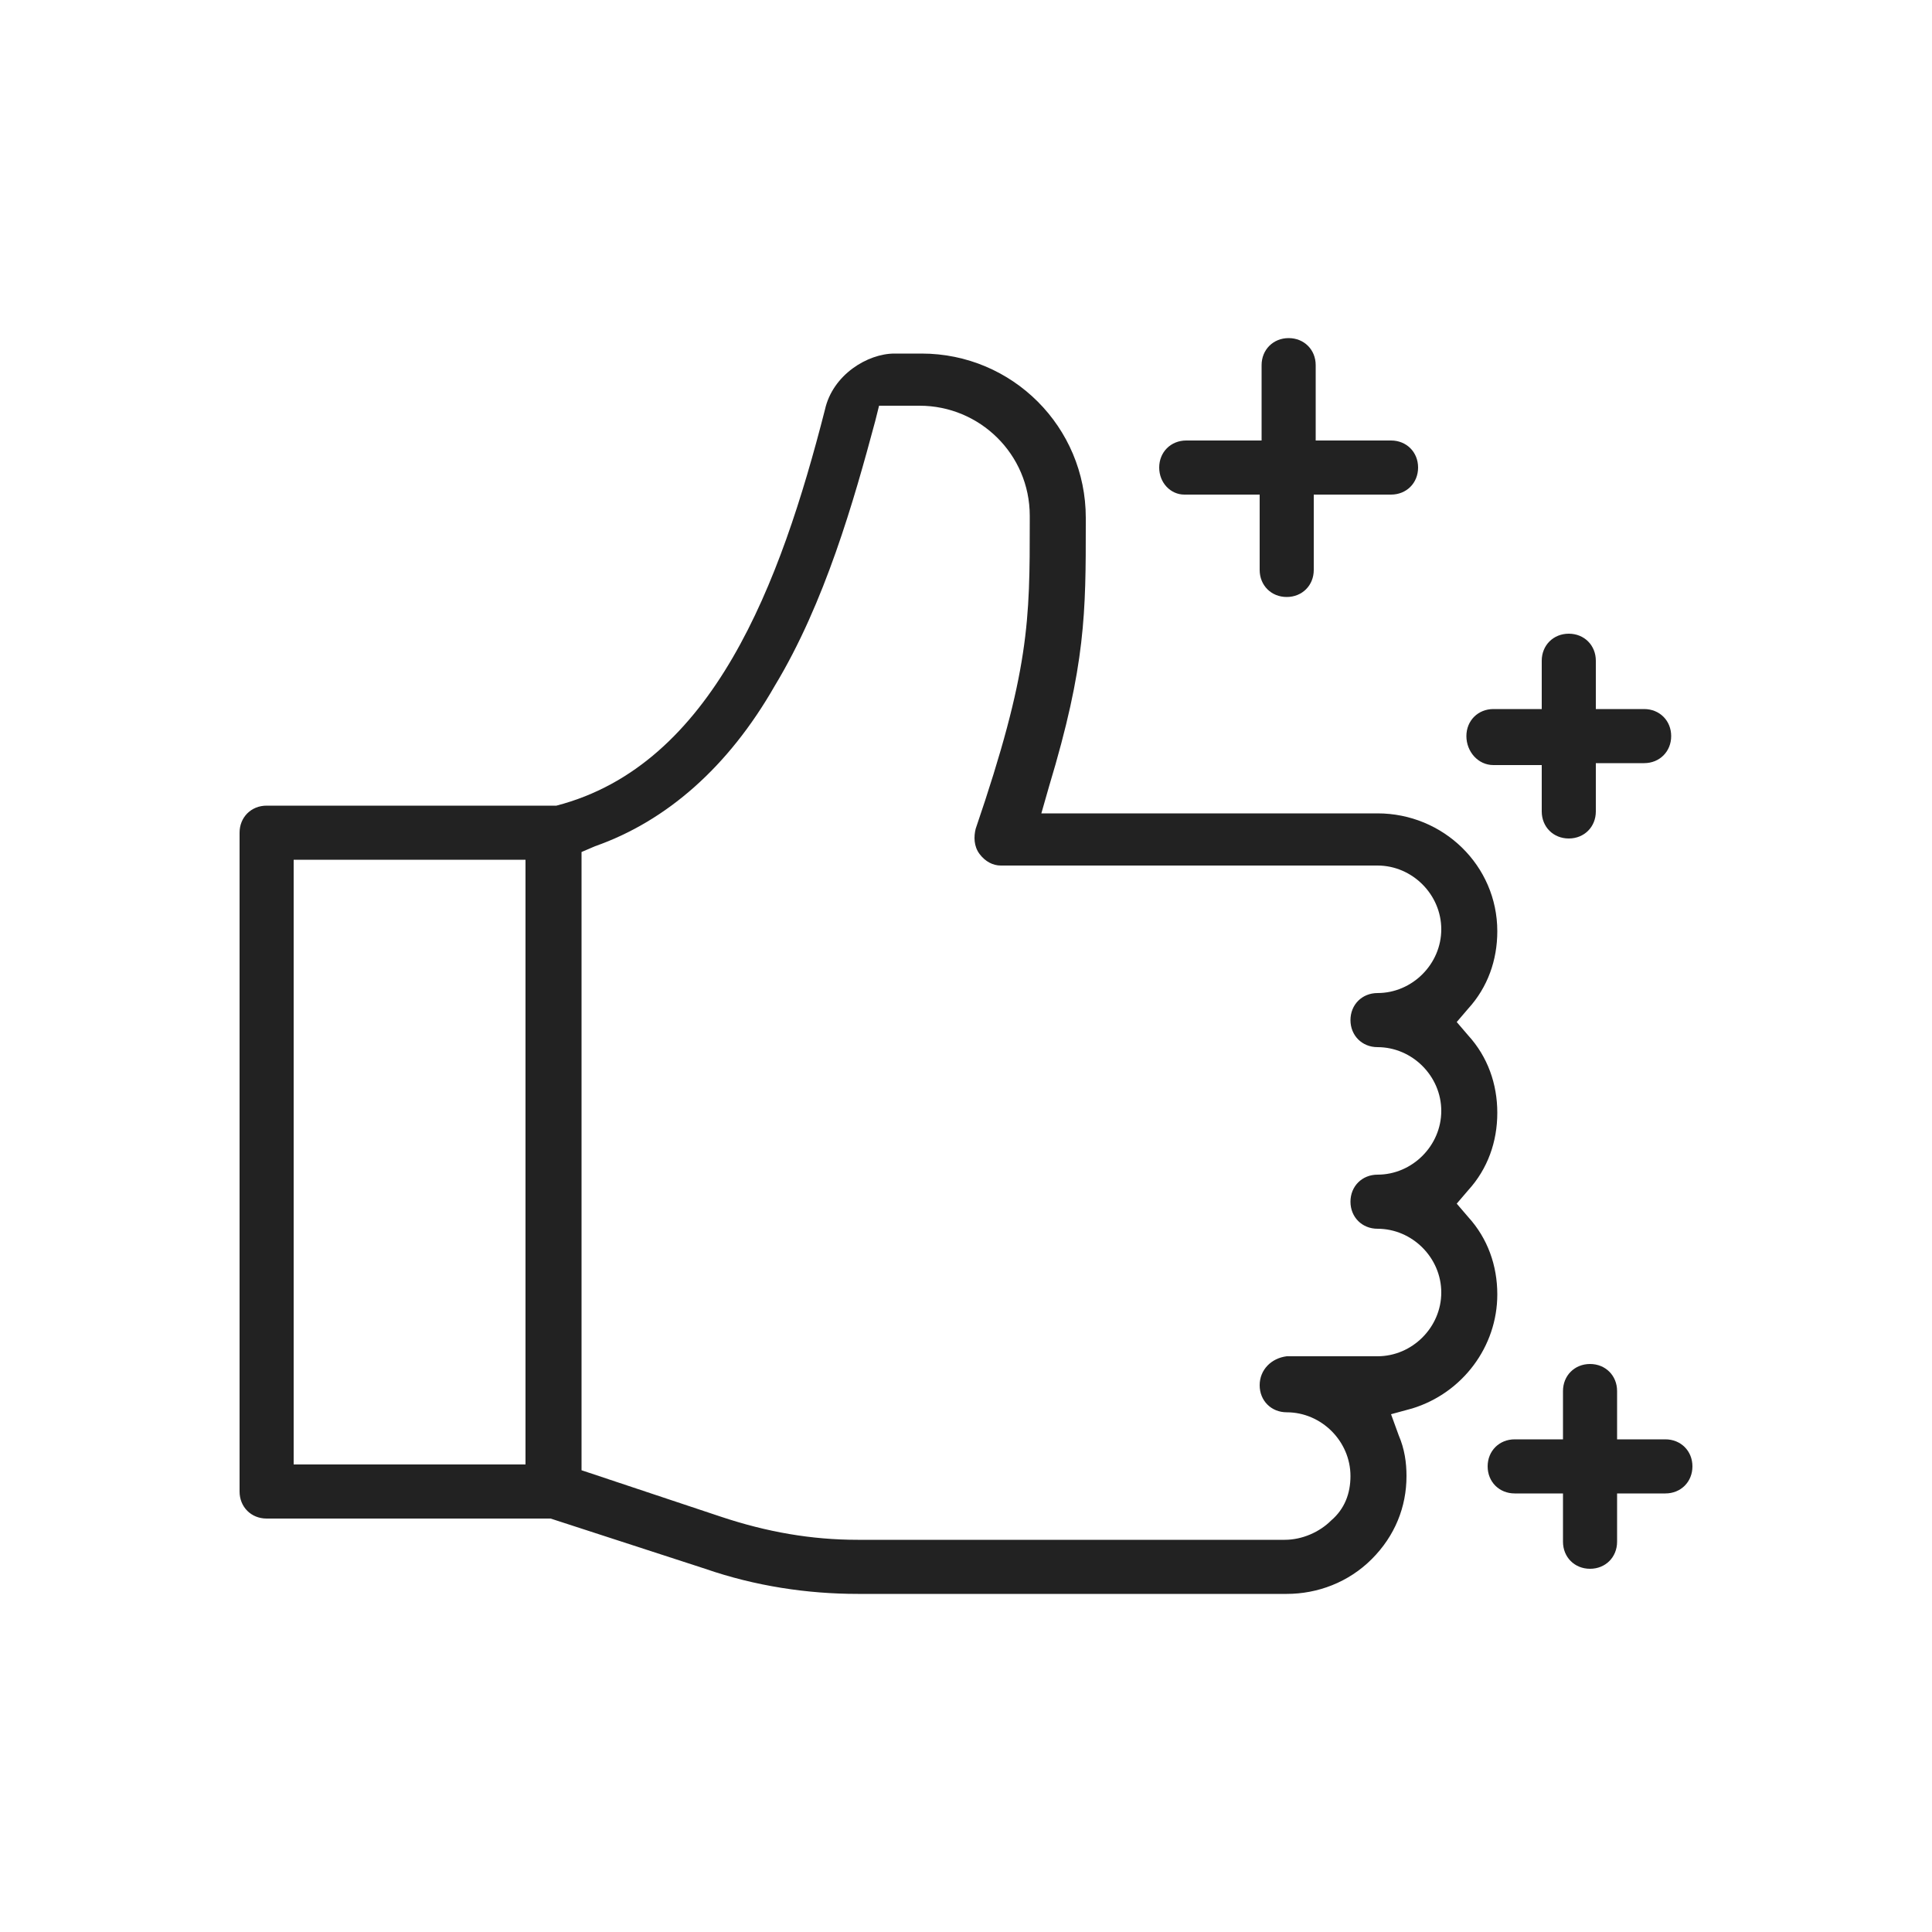 <?xml version="1.0" encoding="utf-8"?>
<!-- Generator: Adobe Illustrator 24.2.3, SVG Export Plug-In . SVG Version: 6.00 Build 0)  -->
<svg version="1.1" id="Réteg_1" xmlns="http://www.w3.org/2000/svg" xmlns:xlink="http://www.w3.org/1999/xlink" x="0px" y="0px"
	 viewBox="0 0 100 100" style="enable-background:new 0 0 100 100;" xml:space="preserve">
<style type="text/css">
	.st0{fill:#222222;}
</style>
<g>
	<path class="st0" d="M76,63l-0.6-0.7l0.6-0.7c1-1.1,1.5-2.5,1.5-4c0-1.5-0.5-2.9-1.5-4l-0.6-0.7l0.6-0.7c1-1.1,1.5-2.5,1.5-4
		c0-3.4-2.8-6.1-6.2-6.1H53.9l0.4-1.4c1.9-6.3,1.9-9,1.9-13.6v-0.3c0-4.7-3.8-8.5-8.5-8.5h-1.4c-1.4,0-3.2,1.1-3.6,2.9
		c-2.3,9-5.8,18.4-13.9,20.5l-0.1,0H13.8c-0.8,0-1.4,0.6-1.4,1.4v34.1c0,0.8,0.6,1.4,1.4,1.4h14.7l8,2.6c2.6,0.9,5.3,1.3,7.9,1.3
		h22.2c1.6,0,3.2-0.6,4.4-1.8c1.2-1.2,1.8-2.7,1.8-4.3c0-0.7-0.1-1.4-0.4-2.1L72,73.2l1.1-0.3c2.6-0.8,4.4-3.2,4.4-5.9
		C77.5,65.5,77,64.1,76,63z M65.2,71.7c0,0.8,0.6,1.4,1.4,1.4c1.8,0,3.3,1.5,3.3,3.3c0,0.9-0.3,1.7-1,2.3c-0.6,0.6-1.5,1-2.4,1H44.4
		c-2.4,0-4.7-0.4-7.1-1.2l-7.2-2.4v-32l0.7-0.3c3.7-1.3,6.9-4.1,9.3-8.3c2.6-4.3,4.1-9.6,5.2-13.7l0.2-0.8h2.1
		c3.1,0,5.7,2.5,5.7,5.7v0.3c0,5.1,0,7.7-2.8,15.9c-0.1,0.4-0.1,0.9,0.2,1.3c0.3,0.4,0.7,0.6,1.1,0.6h19.5c1.8,0,3.3,1.5,3.3,3.3
		s-1.5,3.3-3.3,3.3c-0.8,0-1.4,0.6-1.4,1.4c0,0.8,0.6,1.4,1.4,1.4c1.8,0,3.3,1.5,3.3,3.3s-1.5,3.3-3.3,3.3c-0.8,0-1.4,0.6-1.4,1.4
		c0,0.8,0.6,1.4,1.4,1.4c1.8,0,3.3,1.5,3.3,3.3s-1.5,3.3-3.3,3.3h-4.7C65.8,70.3,65.2,70.9,65.2,71.7z M27.2,44.5v31.3H15.2V44.5
		H27.2z"/>
	<path class="st0" d="M61.3,25.6h3.9v3.9c0,0.8,0.6,1.4,1.4,1.4s1.4-0.6,1.4-1.4v-3.9H72c0.8,0,1.4-0.6,1.4-1.4s-0.6-1.4-1.4-1.4
		h-3.9v-3.9c0-0.8-0.6-1.4-1.4-1.4s-1.4,0.6-1.4,1.4v3.9h-3.9c-0.8,0-1.4,0.6-1.4,1.4S60.6,25.6,61.3,25.6z"/>
	<path class="st0" d="M77.3,39.6h2.5V42c0,0.8,0.6,1.4,1.4,1.4s1.4-0.6,1.4-1.4v-2.5h2.5c0.8,0,1.4-0.6,1.4-1.4s-0.6-1.4-1.4-1.4
		h-2.5v-2.5c0-0.8-0.6-1.4-1.4-1.4s-1.4,0.6-1.4,1.4v2.5h-2.5c-0.8,0-1.4,0.6-1.4,1.4S76.5,39.6,77.3,39.6z"/>
	<path class="st0" d="M86.2,74.5h-2.5V72c0-0.8-0.6-1.4-1.4-1.4s-1.4,0.6-1.4,1.4v2.5h-2.5c-0.8,0-1.4,0.6-1.4,1.4s0.6,1.4,1.4,1.4
		h2.5v2.5c0,0.8,0.6,1.4,1.4,1.4s1.4-0.6,1.4-1.4v-2.5h2.5c0.8,0,1.4-0.6,1.4-1.4S87,74.5,86.2,74.5z"/>
</g>
</svg>
